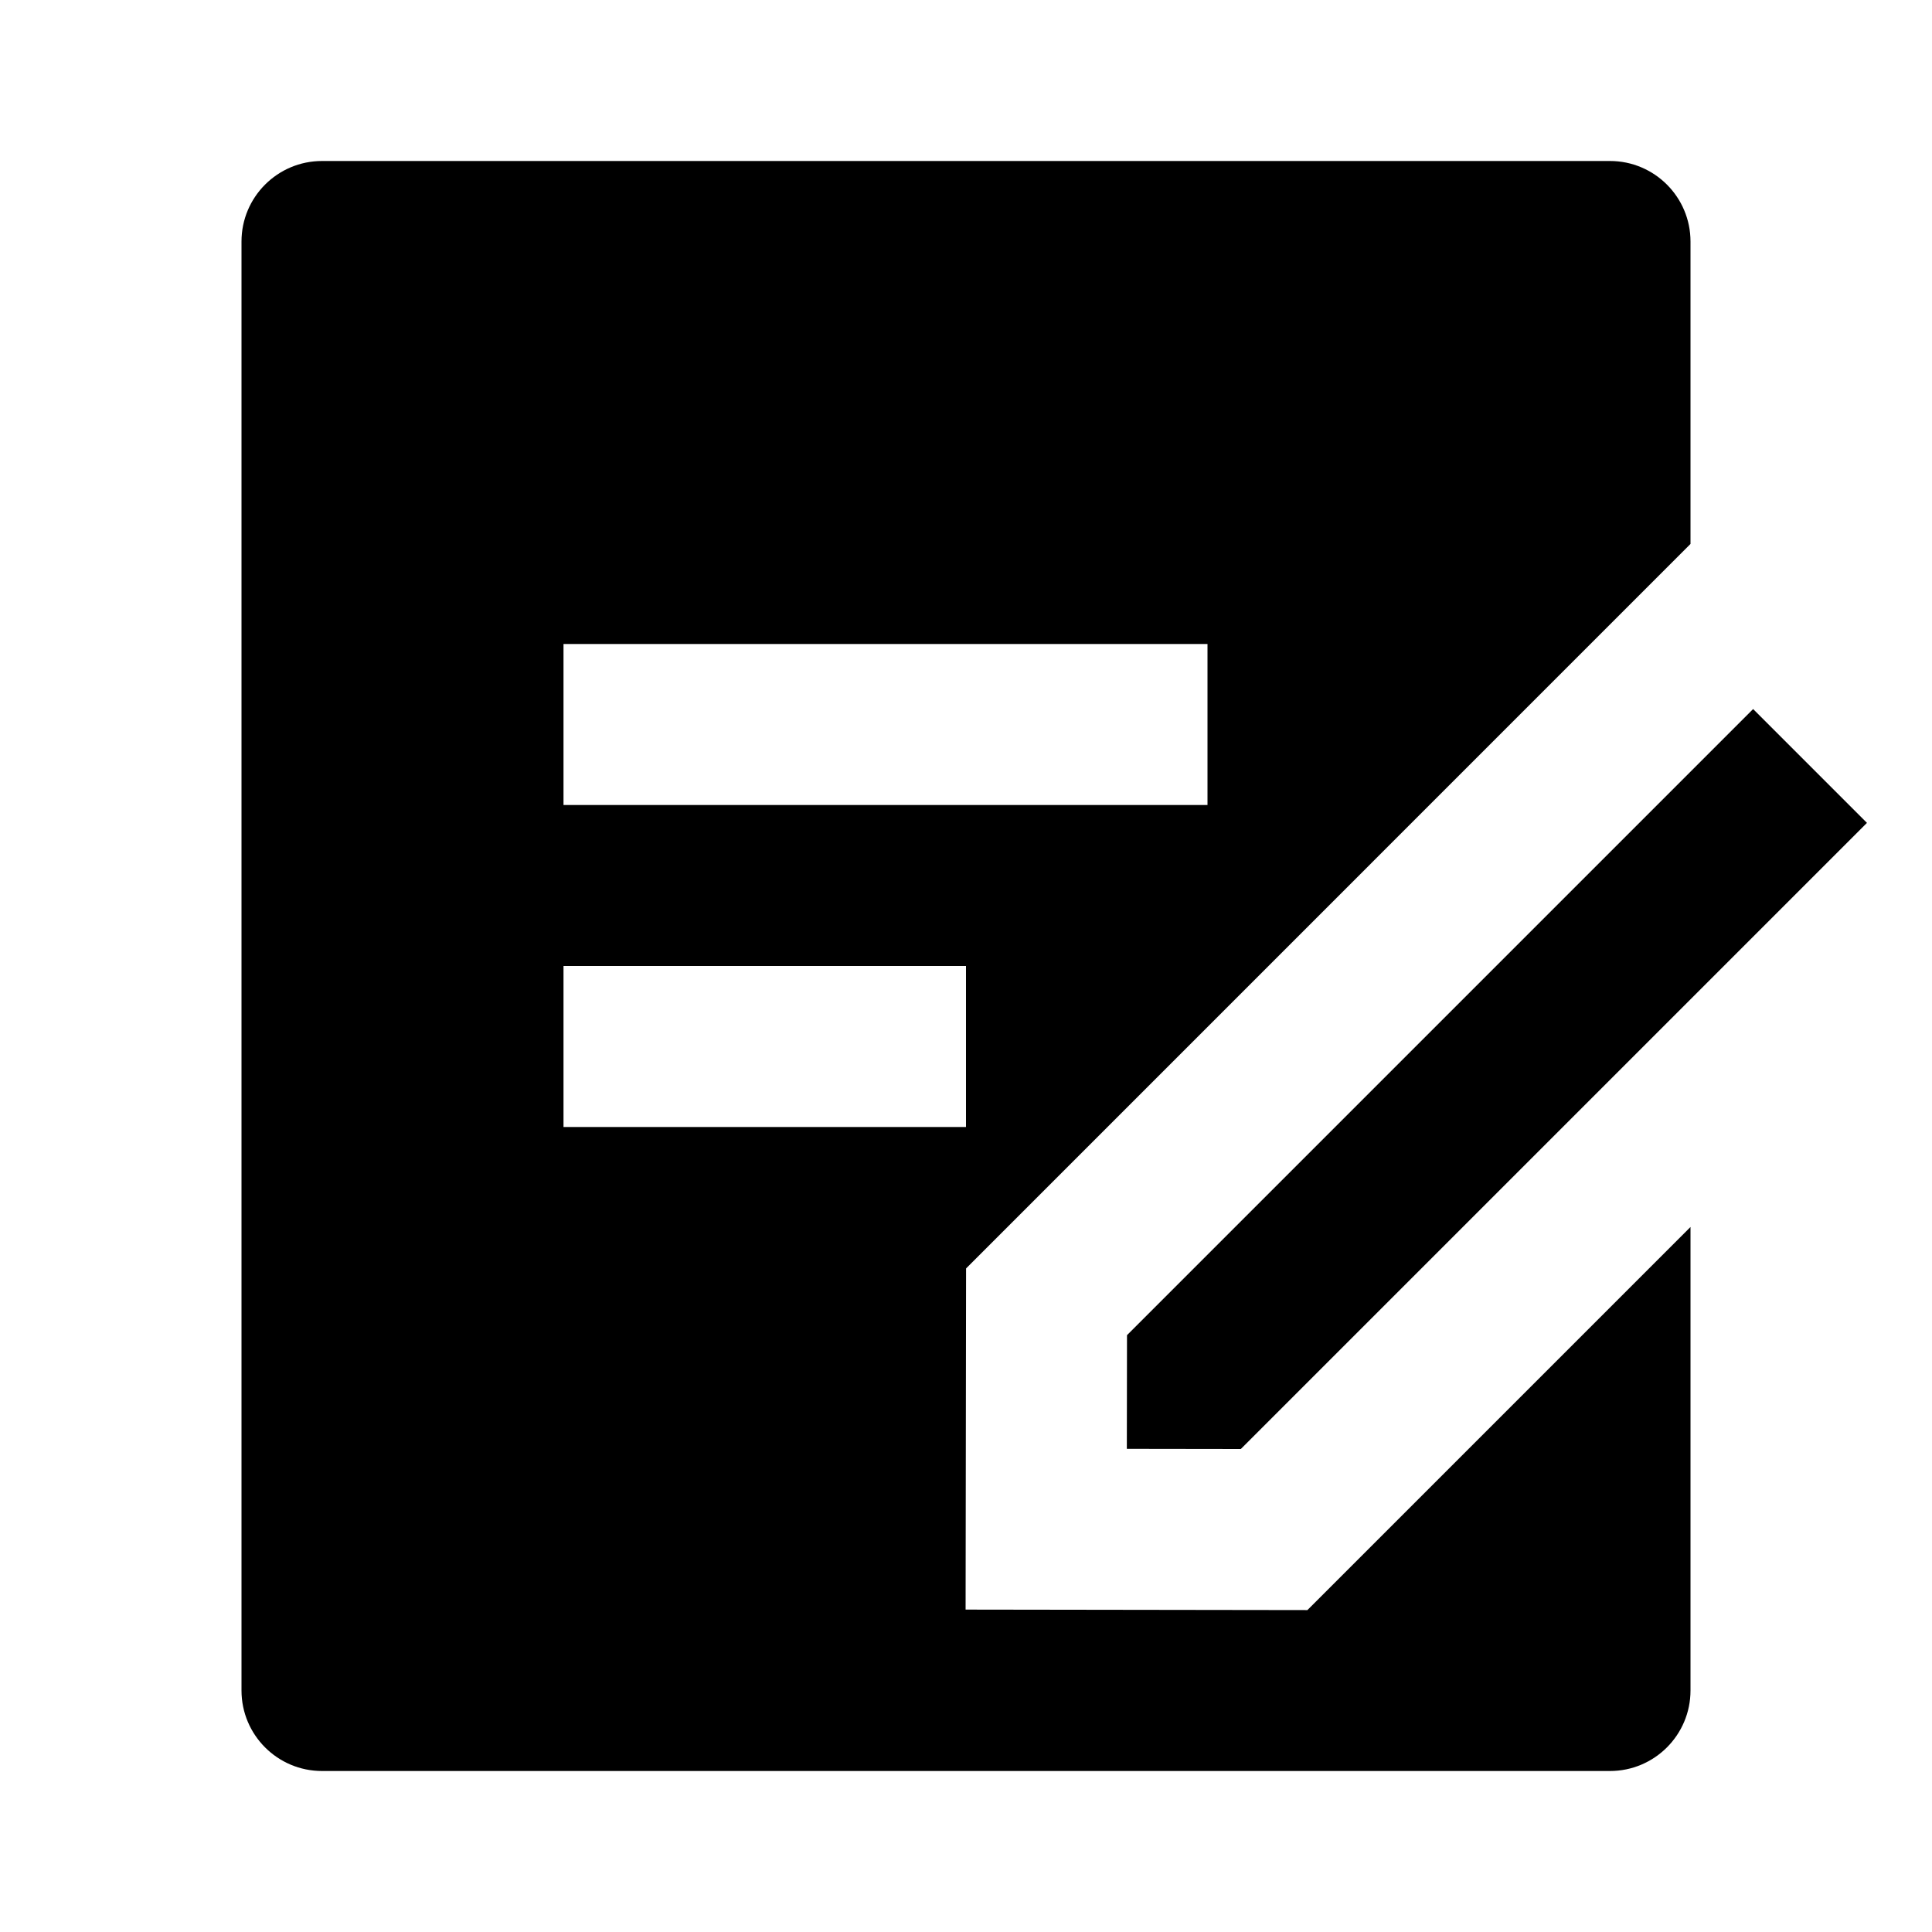 <svg xmlns="http://www.w3.org/2000/svg" viewBox="0 0 24 24">
    <g>
        <path fill="none" d="M0 0L24 0 24 24 0 24z"/>
        <path d="M20 2c.552 0 1 .448 1 1v3.757l-8.999 9-.006 4.238 4.246.006L21 15.242V21c0 .552-.448 1-1 1H4c-.552 0-1-.448-1-1V3c0-.552.448-1 1-1h16zm1.778 6.808l1.414 1.414L15.414 18l-1.416-.002.002-1.412 7.778-7.778zM12 12H7v2h5v-2zm3-4H7v2h8V8z"/>
    </g>
</svg>

